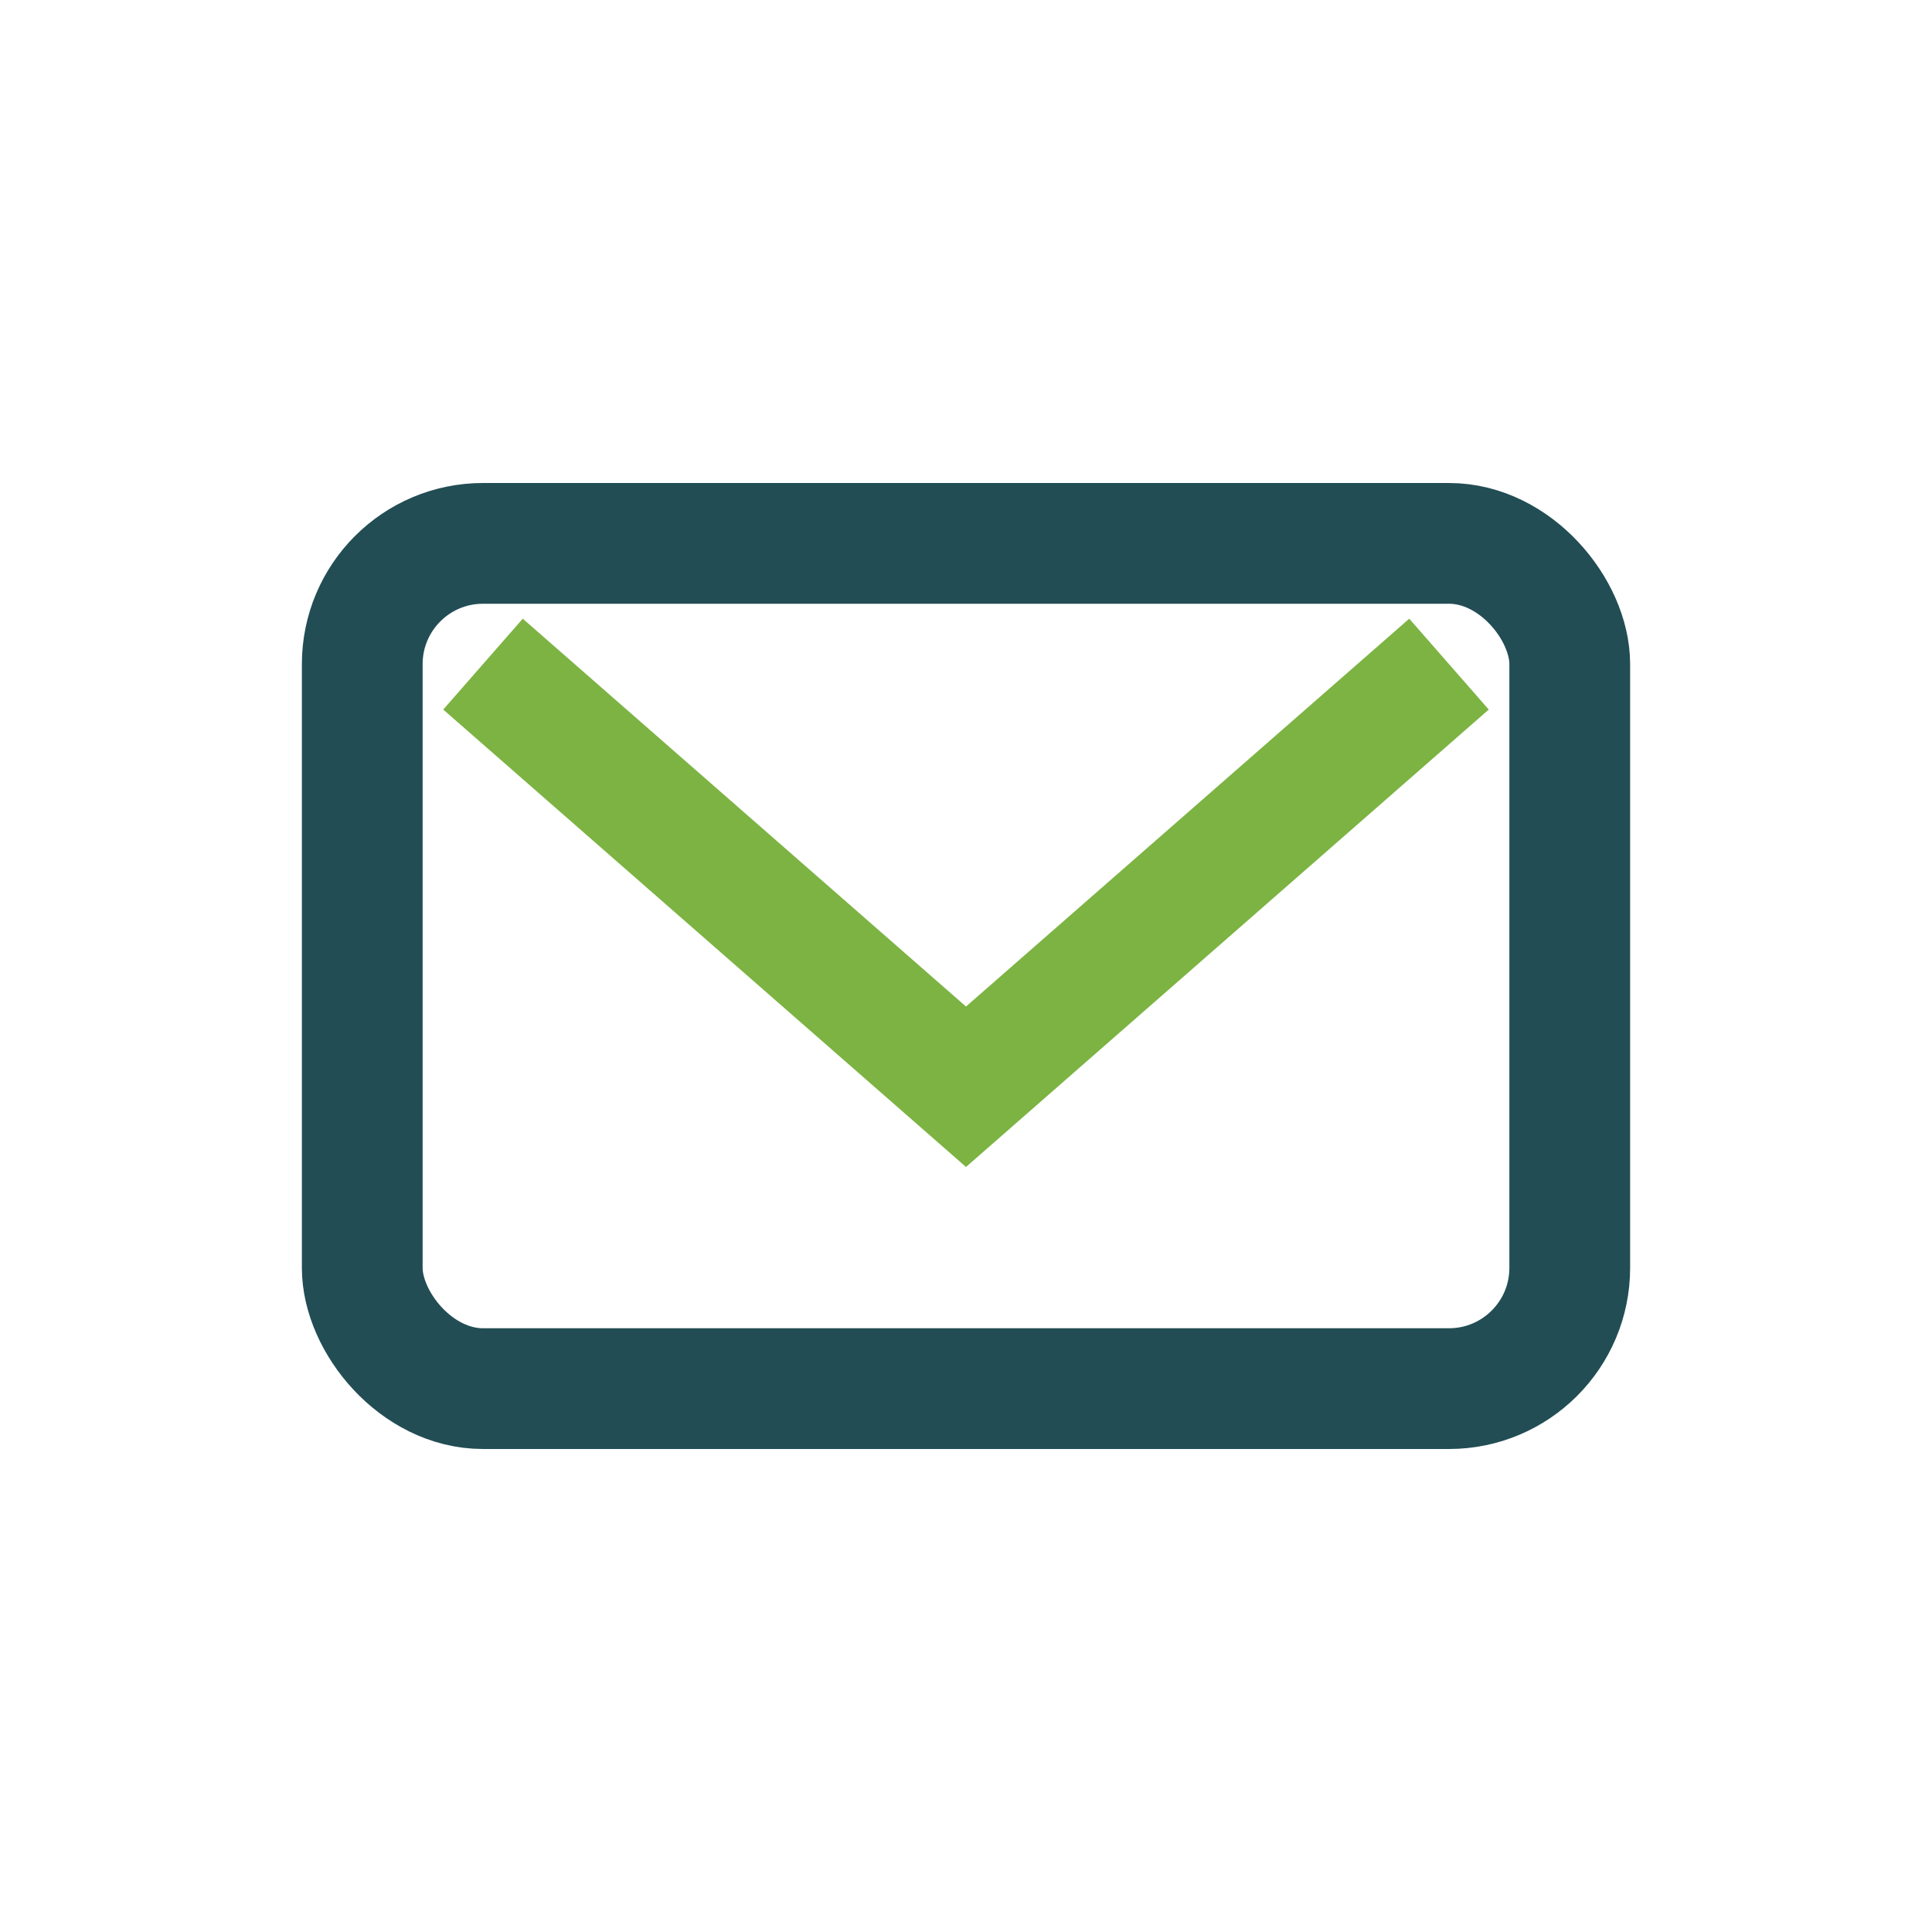 <?xml version="1.0" encoding="UTF-8"?>
<svg xmlns="http://www.w3.org/2000/svg" width="32" height="32" viewBox="0 0 32 32"><rect x="6" y="9" width="20" height="14" rx="2" fill="none" stroke="#224D54" stroke-width="2"/><path d="M8 11l8 7 8-7" stroke="#7CB342" stroke-width="2" fill="none"/></svg>
